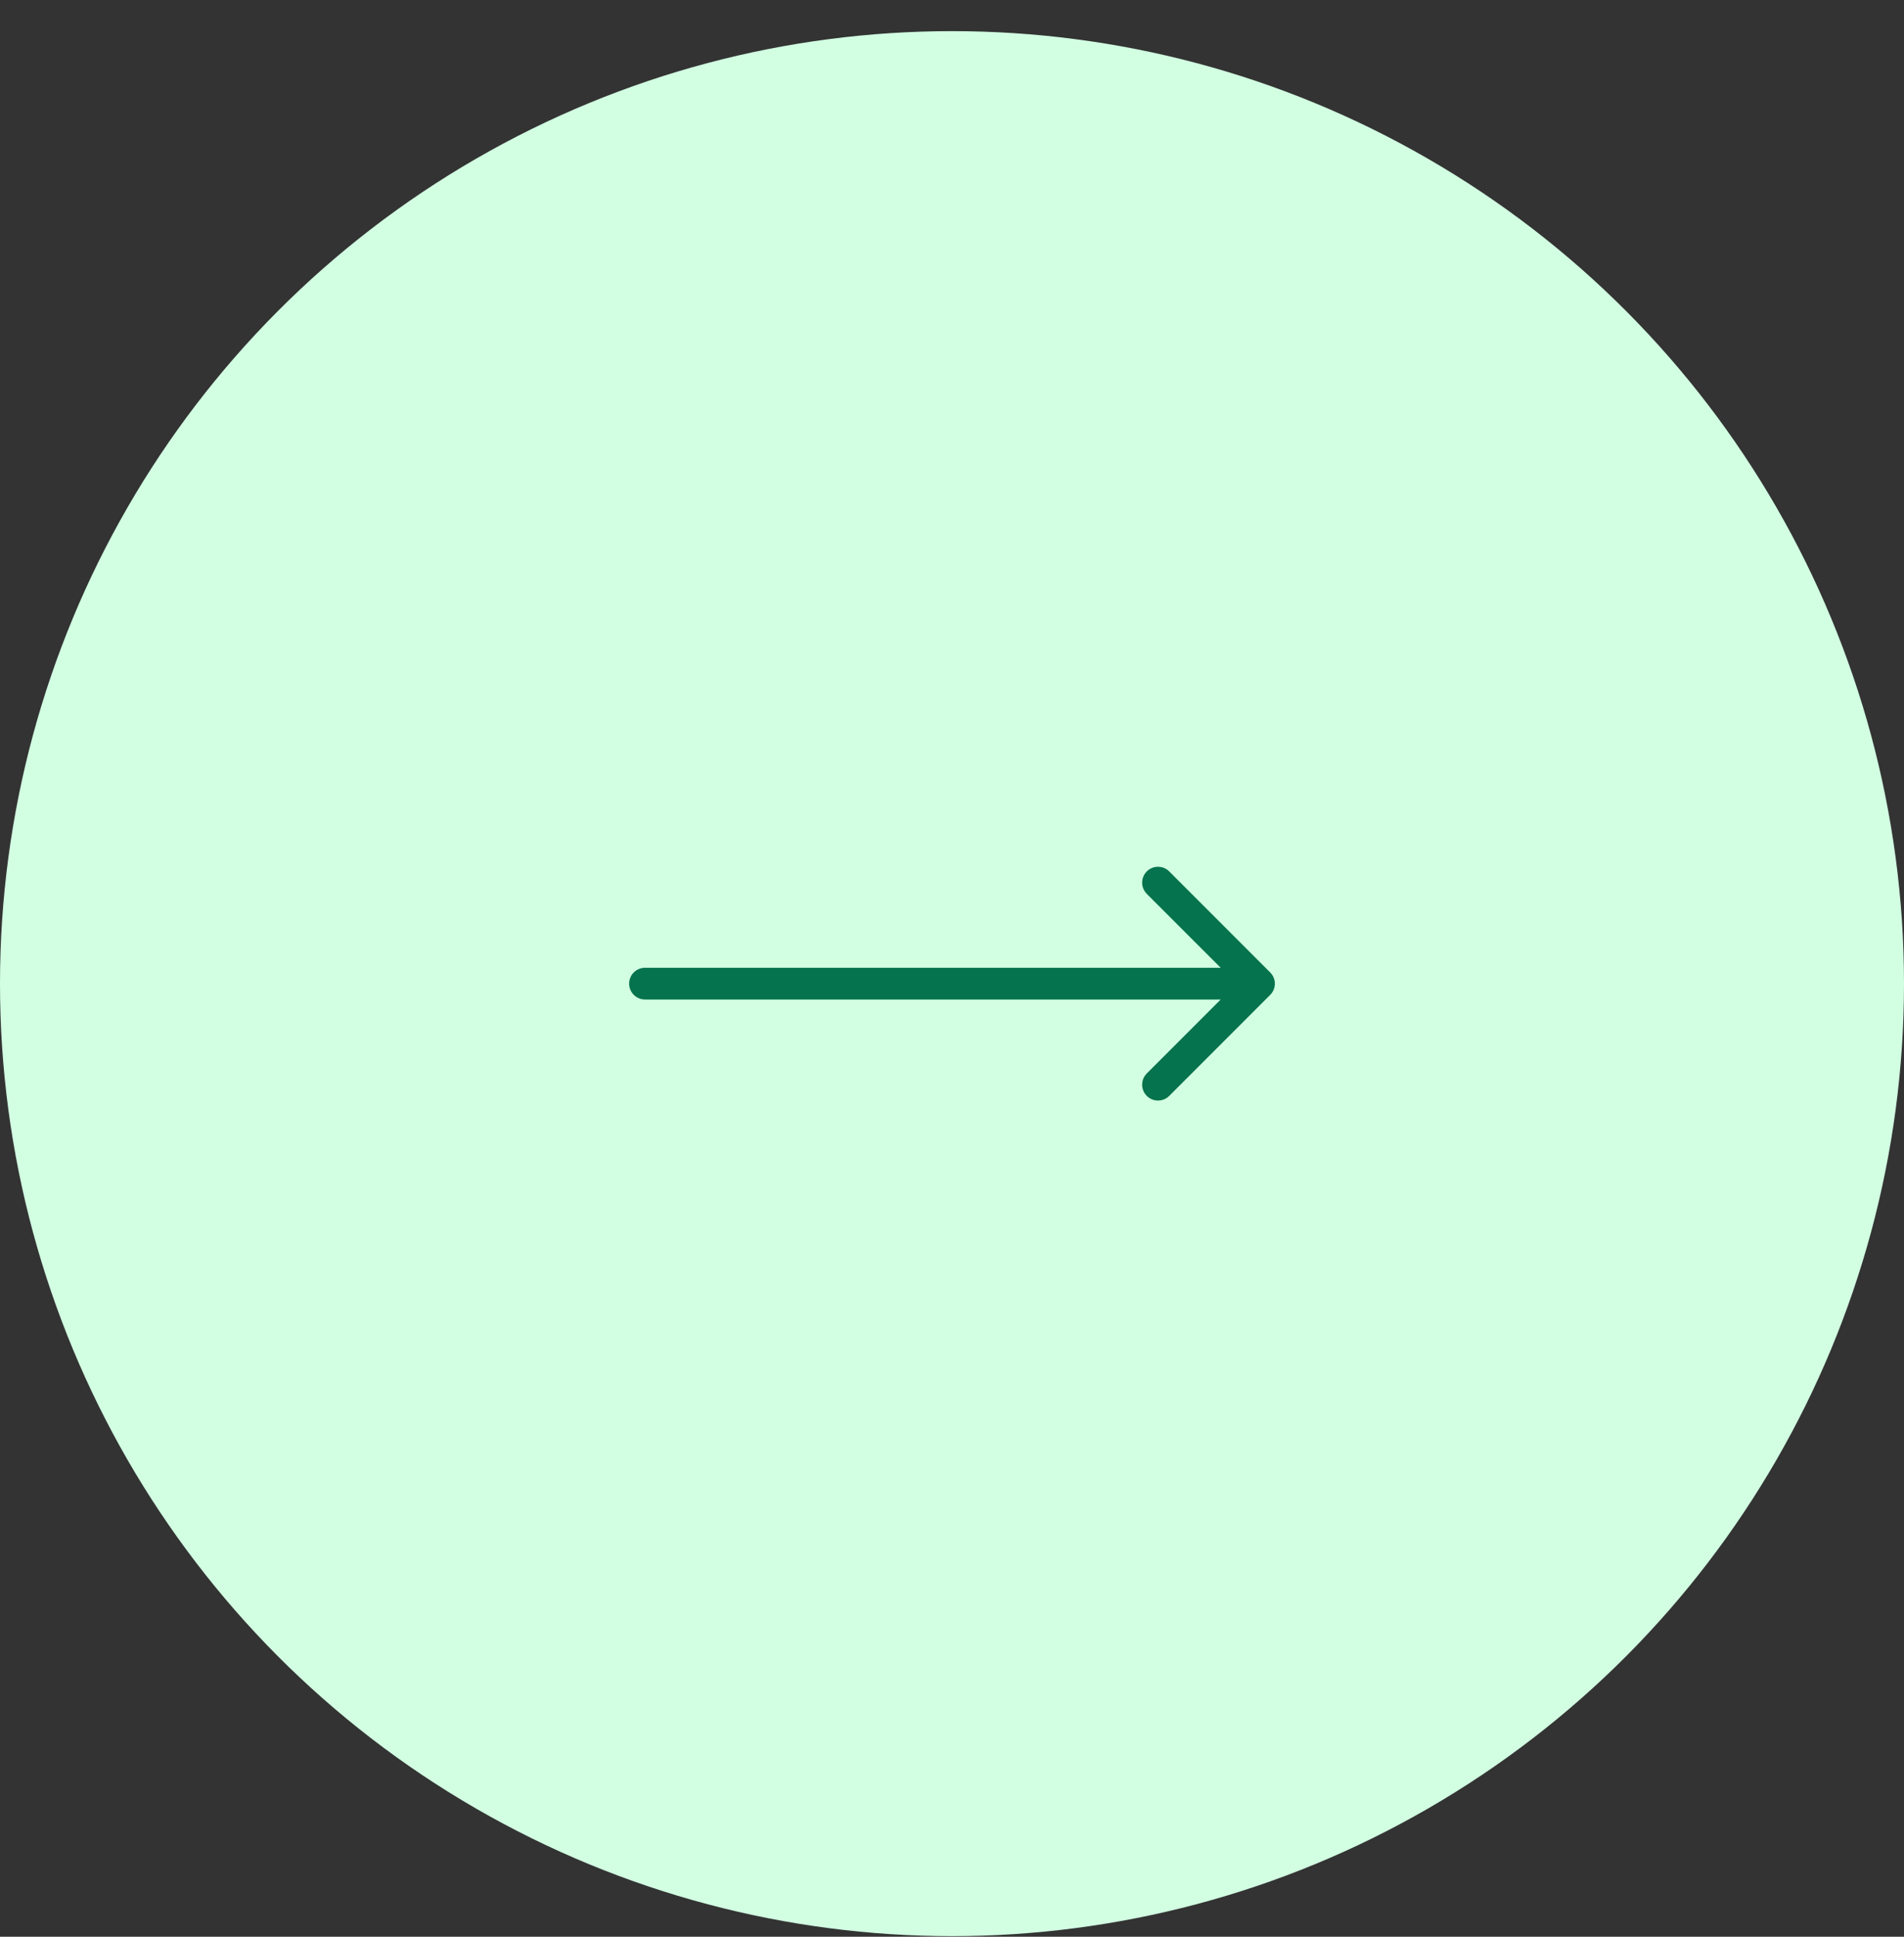 <svg width="60" height="61" viewBox="0 0 60 61" fill="none" xmlns="http://www.w3.org/2000/svg">
<rect x="0" y="0" width="60" height="61" fill="#333333" stroke="none"/>
<circle cx="30" cy="30" r="30" transform="matrix(-1 0 0 1 60 0.981)" fill="#D2FFE2"/>
<path d="M40.027 30.628C40.223 30.823 40.223 31.14 40.027 31.335L36.845 34.517C36.65 34.712 36.334 34.712 36.138 34.517C35.943 34.322 35.943 34.005 36.138 33.81L38.967 30.981L36.138 28.153C35.943 27.958 35.943 27.641 36.138 27.446C36.334 27.251 36.65 27.251 36.845 27.446L40.027 30.628ZM20.326 31.481C20.05 31.481 19.826 31.258 19.826 30.981C19.826 30.705 20.05 30.481 20.326 30.481V31.481ZM39.674 31.481H20.326V30.481H39.674V31.481Z" fill="#05734D"/>
</svg>
